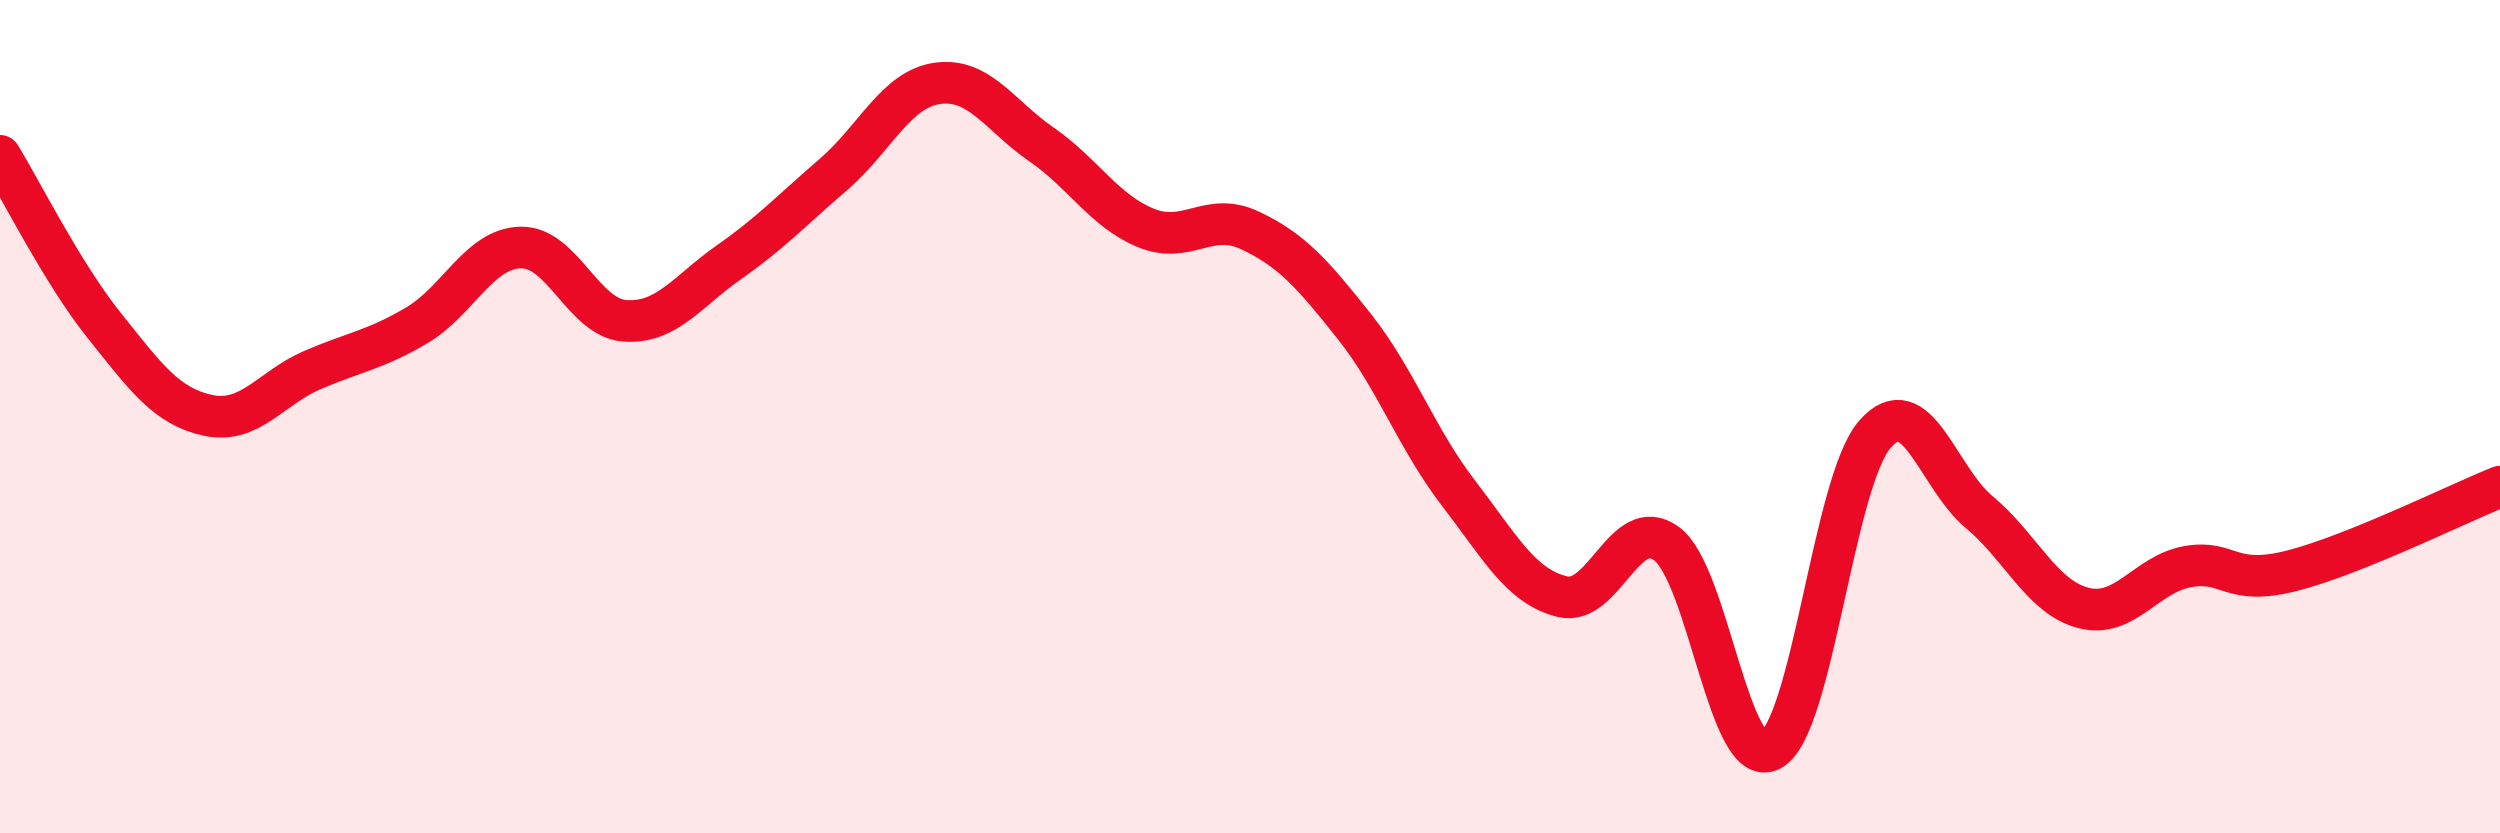 
    <svg width="60" height="20" viewBox="0 0 60 20" xmlns="http://www.w3.org/2000/svg">
      <path
        d="M 0,3.74 C 0.5,4.55 1.5,6.56 2.5,7.81 C 3.5,9.06 4,9.76 5,9.97 C 6,10.18 6.5,9.31 7.5,8.88 C 8.5,8.45 9,8.4 10,7.81 C 11,7.22 11.5,5.96 12.5,5.94 C 13.5,5.92 14,7.63 15,7.7 C 16,7.77 16.5,6.99 17.5,6.29 C 18.5,5.59 19,5.05 20,4.19 C 21,3.33 21.5,2.14 22.5,2 C 23.5,1.86 24,2.78 25,3.47 C 26,4.16 26.5,5.06 27.5,5.47 C 28.5,5.88 29,5.06 30,5.53 C 31,6 31.5,6.57 32.5,7.83 C 33.5,9.09 34,10.53 35,11.83 C 36,13.13 36.5,14.08 37.5,14.32 C 38.5,14.56 39,12.31 40,13.05 C 41,13.79 41.5,18.53 42.5,18 C 43.5,17.47 44,11.56 45,10.42 C 46,9.28 46.5,11.46 47.5,12.29 C 48.5,13.12 49,14.33 50,14.59 C 51,14.85 51.5,13.78 52.5,13.6 C 53.5,13.42 53.5,14.08 55,13.7 C 56.5,13.32 59,12.08 60,11.68L60 20L0 20Z"
        fill="#EB0A25"
        opacity="0.1"
        stroke-linecap="round"
        stroke-linejoin="round"
      />
      <path
        d="M 0,3.74 C 0.5,4.55 1.5,6.56 2.5,7.81 C 3.5,9.06 4,9.76 5,9.97 C 6,10.18 6.5,9.31 7.5,8.88 C 8.5,8.45 9,8.4 10,7.81 C 11,7.22 11.5,5.96 12.5,5.94 C 13.5,5.92 14,7.63 15,7.7 C 16,7.77 16.5,6.99 17.5,6.29 C 18.5,5.59 19,5.05 20,4.19 C 21,3.33 21.5,2.14 22.5,2 C 23.5,1.86 24,2.78 25,3.47 C 26,4.16 26.5,5.06 27.5,5.47 C 28.5,5.88 29,5.06 30,5.53 C 31,6 31.5,6.57 32.5,7.83 C 33.5,9.09 34,10.53 35,11.83 C 36,13.13 36.5,14.08 37.5,14.32 C 38.5,14.56 39,12.31 40,13.05 C 41,13.79 41.5,18.53 42.5,18 C 43.5,17.47 44,11.56 45,10.42 C 46,9.28 46.5,11.46 47.5,12.29 C 48.5,13.12 49,14.33 50,14.59 C 51,14.85 51.5,13.78 52.5,13.6 C 53.5,13.42 53.5,14.08 55,13.7 C 56.5,13.32 59,12.08 60,11.68"
        stroke="#EB0A25"
        stroke-width="1"
        fill="none"
        stroke-linecap="round"
        stroke-linejoin="round"
      />
    </svg>
  